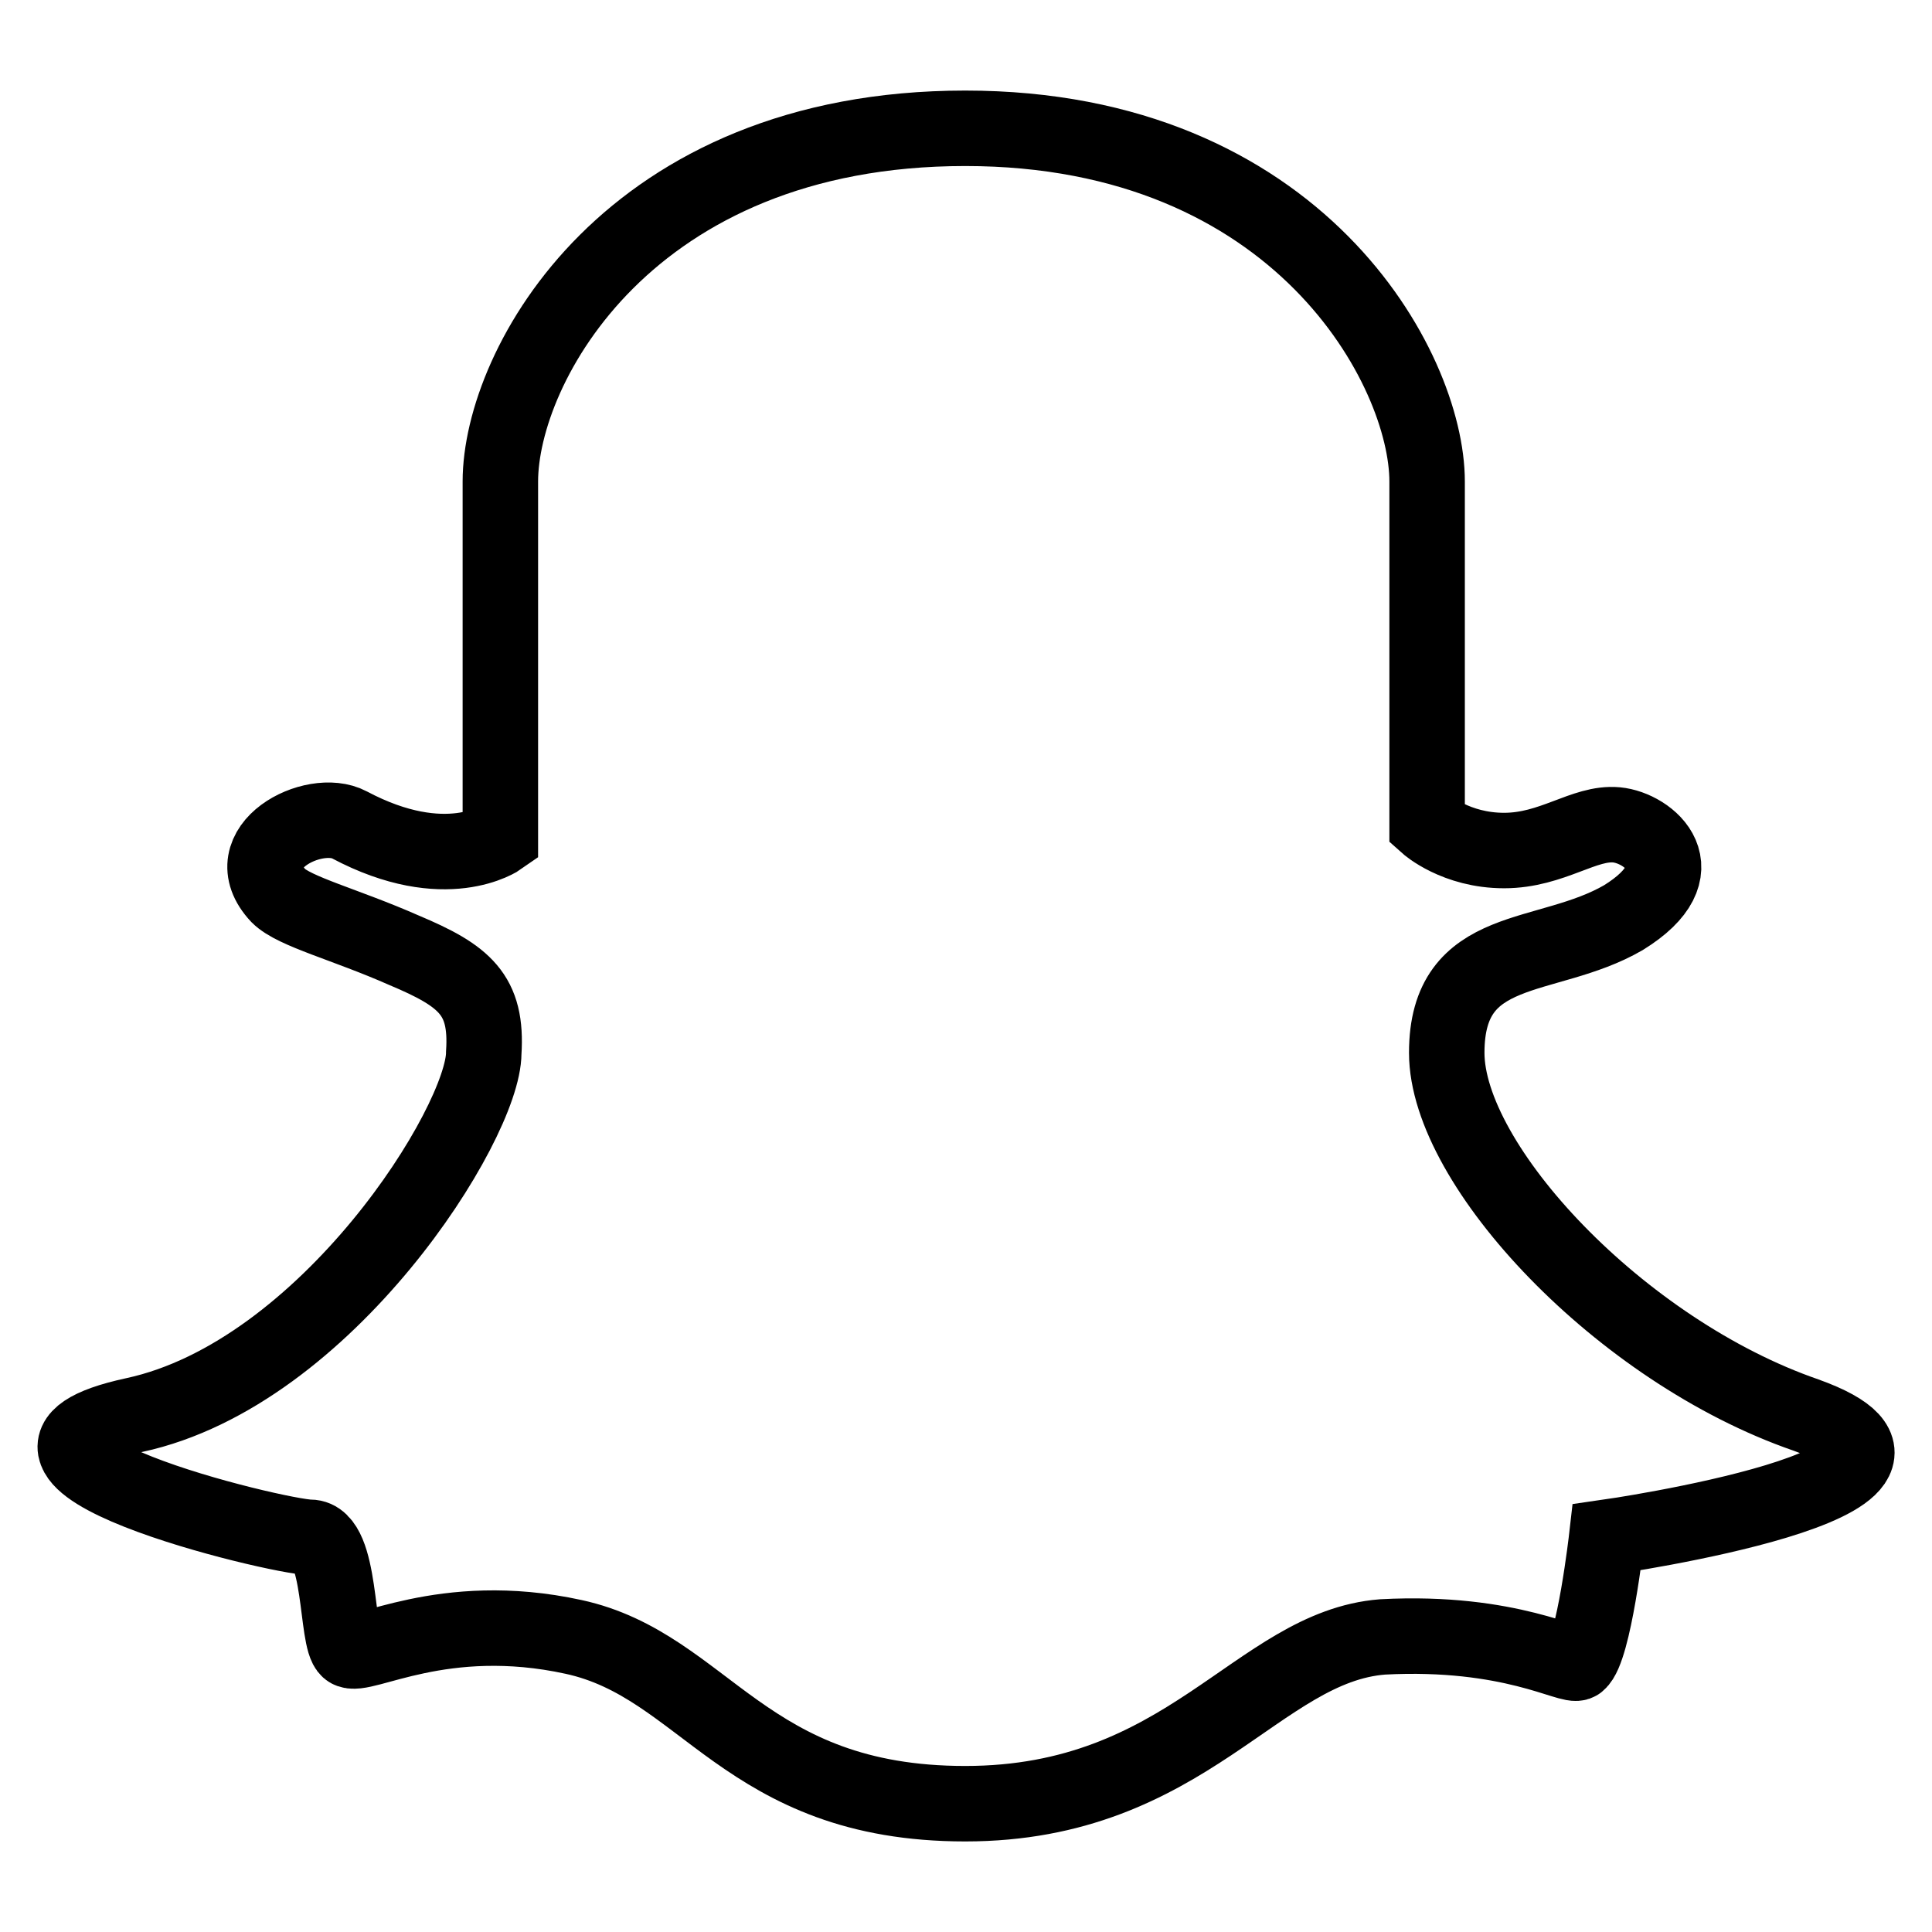 <?xml version="1.0" encoding="utf-8"?>
<!-- Svg Vector Icons : http://www.onlinewebfonts.com/icon -->
<!DOCTYPE svg PUBLIC "-//W3C//DTD SVG 1.1//EN" "http://www.w3.org/Graphics/SVG/1.1/DTD/svg11.dtd">
<svg version="1.1" xmlns="http://www.w3.org/2000/svg" xmlns:xlink="http://www.w3.org/1999/xlink" x="0px" y="0px" viewBox="0 0 256 256" enable-background="new 0 0 256 256" xml:space="preserve">
<g> <path stroke-width="10" fill-opacity="0" stroke="#000000"  d="M53.5,125.9c-7.7-3.4-14.5-5.1-16.6-7.2c-6-6.4,4.7-11.9,9.4-9.4c12.8,6.8,20,1.7,20,1.7V63.8 c0-15.3,17-46.8,61.6-46.8c44.2,0,61.2,31.9,61.2,46.8v45.5c0,0,3.8,3.4,10.2,3.4c6.4,0,10.6-3.8,14.9-3.4c4.3,0.4,11.1,6,0.9,12.3 c-10.2,5.9-23.4,3-23.4,17.9s23,39.5,47.6,48c24.7,8.9-26.4,16.2-26.4,16.2s-1.7,14.9-3.8,16.6c-0.9,0.8-8.9-4.3-25.9-3.4 c-16.6,1.3-25.9,22.1-55.3,22.1c-29.3,0-34.4-18.3-51.9-22.1c-17.4-3.8-28.1,3-29.8,1.7s-0.9-14.9-5.1-14.9S-7.7,193,17.8,187.5 c25.5-5.5,46.3-38.7,46.3-48C64.6,131.8,61.6,129.3,53.5,125.9L53.5,125.9z"/></g>
</svg>